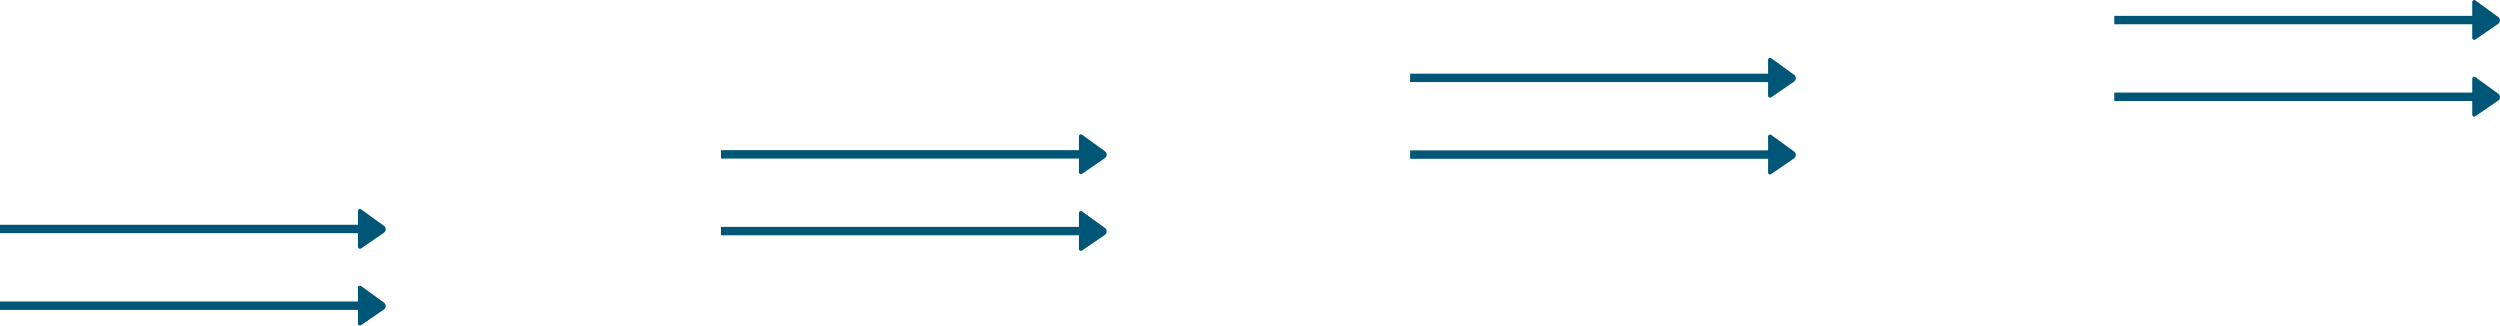 <!-- Generator: Adobe Illustrator 22.1.0, SVG Export Plug-In  -->
<svg version="1.1"
	 xmlns="http://www.w3.org/2000/svg" xmlns:xlink="http://www.w3.org/1999/xlink" xmlns:a="http://ns.adobe.com/AdobeSVGViewerExtensions/3.0/"
	 x="0px" y="0px" width="594.684px" height="77.441px" viewBox="0 0 594.684 77.441"
	 style="enable-background:new 0 0 594.684 77.441;" xml:space="preserve">
<style type="text/css">
	.st0{fill:none;stroke:#005677;stroke-width:2;stroke-miterlimit:10;}
	.st1{fill:#005677;}
</style>
<defs>
</defs>
<g>
	<line class="st0" x1="0" y1="54.467" x2="86" y2="54.467"/>
	<path class="st1" d="M85.149,50.158v8.569c0,0.373,0.418,0.593,0.725,0.382l5.444-3.738c0.571-0.392,0.582-1.232,0.02-1.638
		l-5.455-3.949C85.577,49.561,85.149,49.78,85.149,50.158z"/>
</g>
<g>
	<line class="st0" x1="0" y1="72.717" x2="86" y2="72.717"/>
	<path class="st1" d="M85.149,68.408v8.569c0,0.373,0.418,0.593,0.725,0.382l5.444-3.738c0.571-0.392,0.582-1.232,0.02-1.638
		l-5.455-3.949C85.577,67.811,85.149,68.03,85.149,68.408z"/>
</g>
<g>
	<line class="st0" x1="171.5" y1="36.717" x2="257.5" y2="36.717"/>
	<path class="st1" d="M256.649,32.408v8.569c0,0.373,0.418,0.593,0.725,0.382l5.444-3.738c0.571-0.392,0.582-1.232,0.02-1.638
		l-5.455-3.949C257.077,31.811,256.649,32.03,256.649,32.408z"/>
</g>
<g>
	<line class="st0" x1="171.5" y1="54.967" x2="257.5" y2="54.967"/>
	<path class="st1" d="M256.649,50.658v8.569c0,0.373,0.418,0.593,0.725,0.382l5.444-3.738c0.571-0.392,0.582-1.232,0.02-1.638
		l-5.455-3.949C257.077,50.061,256.649,50.28,256.649,50.658z"/>
</g>
<g>
	<line class="st0" x1="335.431" y1="18.523" x2="421.431" y2="18.523"/>
	<path class="st1" d="M420.579,14.214v8.569c0,0.373,0.418,0.593,0.725,0.382l5.444-3.738c0.571-0.392,0.582-1.232,0.02-1.638
		l-5.455-3.949C421.008,13.617,420.579,13.836,420.579,14.214z"/>
</g>
<g>
	<line class="st0" x1="335.431" y1="36.773" x2="421.431" y2="36.773"/>
	<path class="st1" d="M420.579,32.464v8.569c0,0.373,0.418,0.593,0.725,0.382l5.444-3.738c0.571-0.392,0.582-1.232,0.02-1.638
		l-5.455-3.949C421.008,31.867,420.579,32.086,420.579,32.464z"/>
</g>
<g>
	<line class="st0" x1="502.931" y1="4.773" x2="588.931" y2="4.773"/>
	<path class="st1" d="M588.079,0.464v8.569c0,0.373,0.418,0.593,0.725,0.382l5.444-3.738c0.571-0.392,0.582-1.232,0.02-1.638
		l-5.455-3.949C588.508-0.133,588.079,0.086,588.079,0.464z"/>
</g>
<g>
	<line class="st0" x1="502.931" y1="23.023" x2="588.931" y2="23.023"/>
	<path class="st1" d="M588.079,18.714v8.569c0,0.373,0.418,0.593,0.725,0.382l5.444-3.738c0.571-0.392,0.582-1.232,0.02-1.638
		l-5.455-3.949C588.508,18.117,588.079,18.336,588.079,18.714z"/>
</g>
</svg>